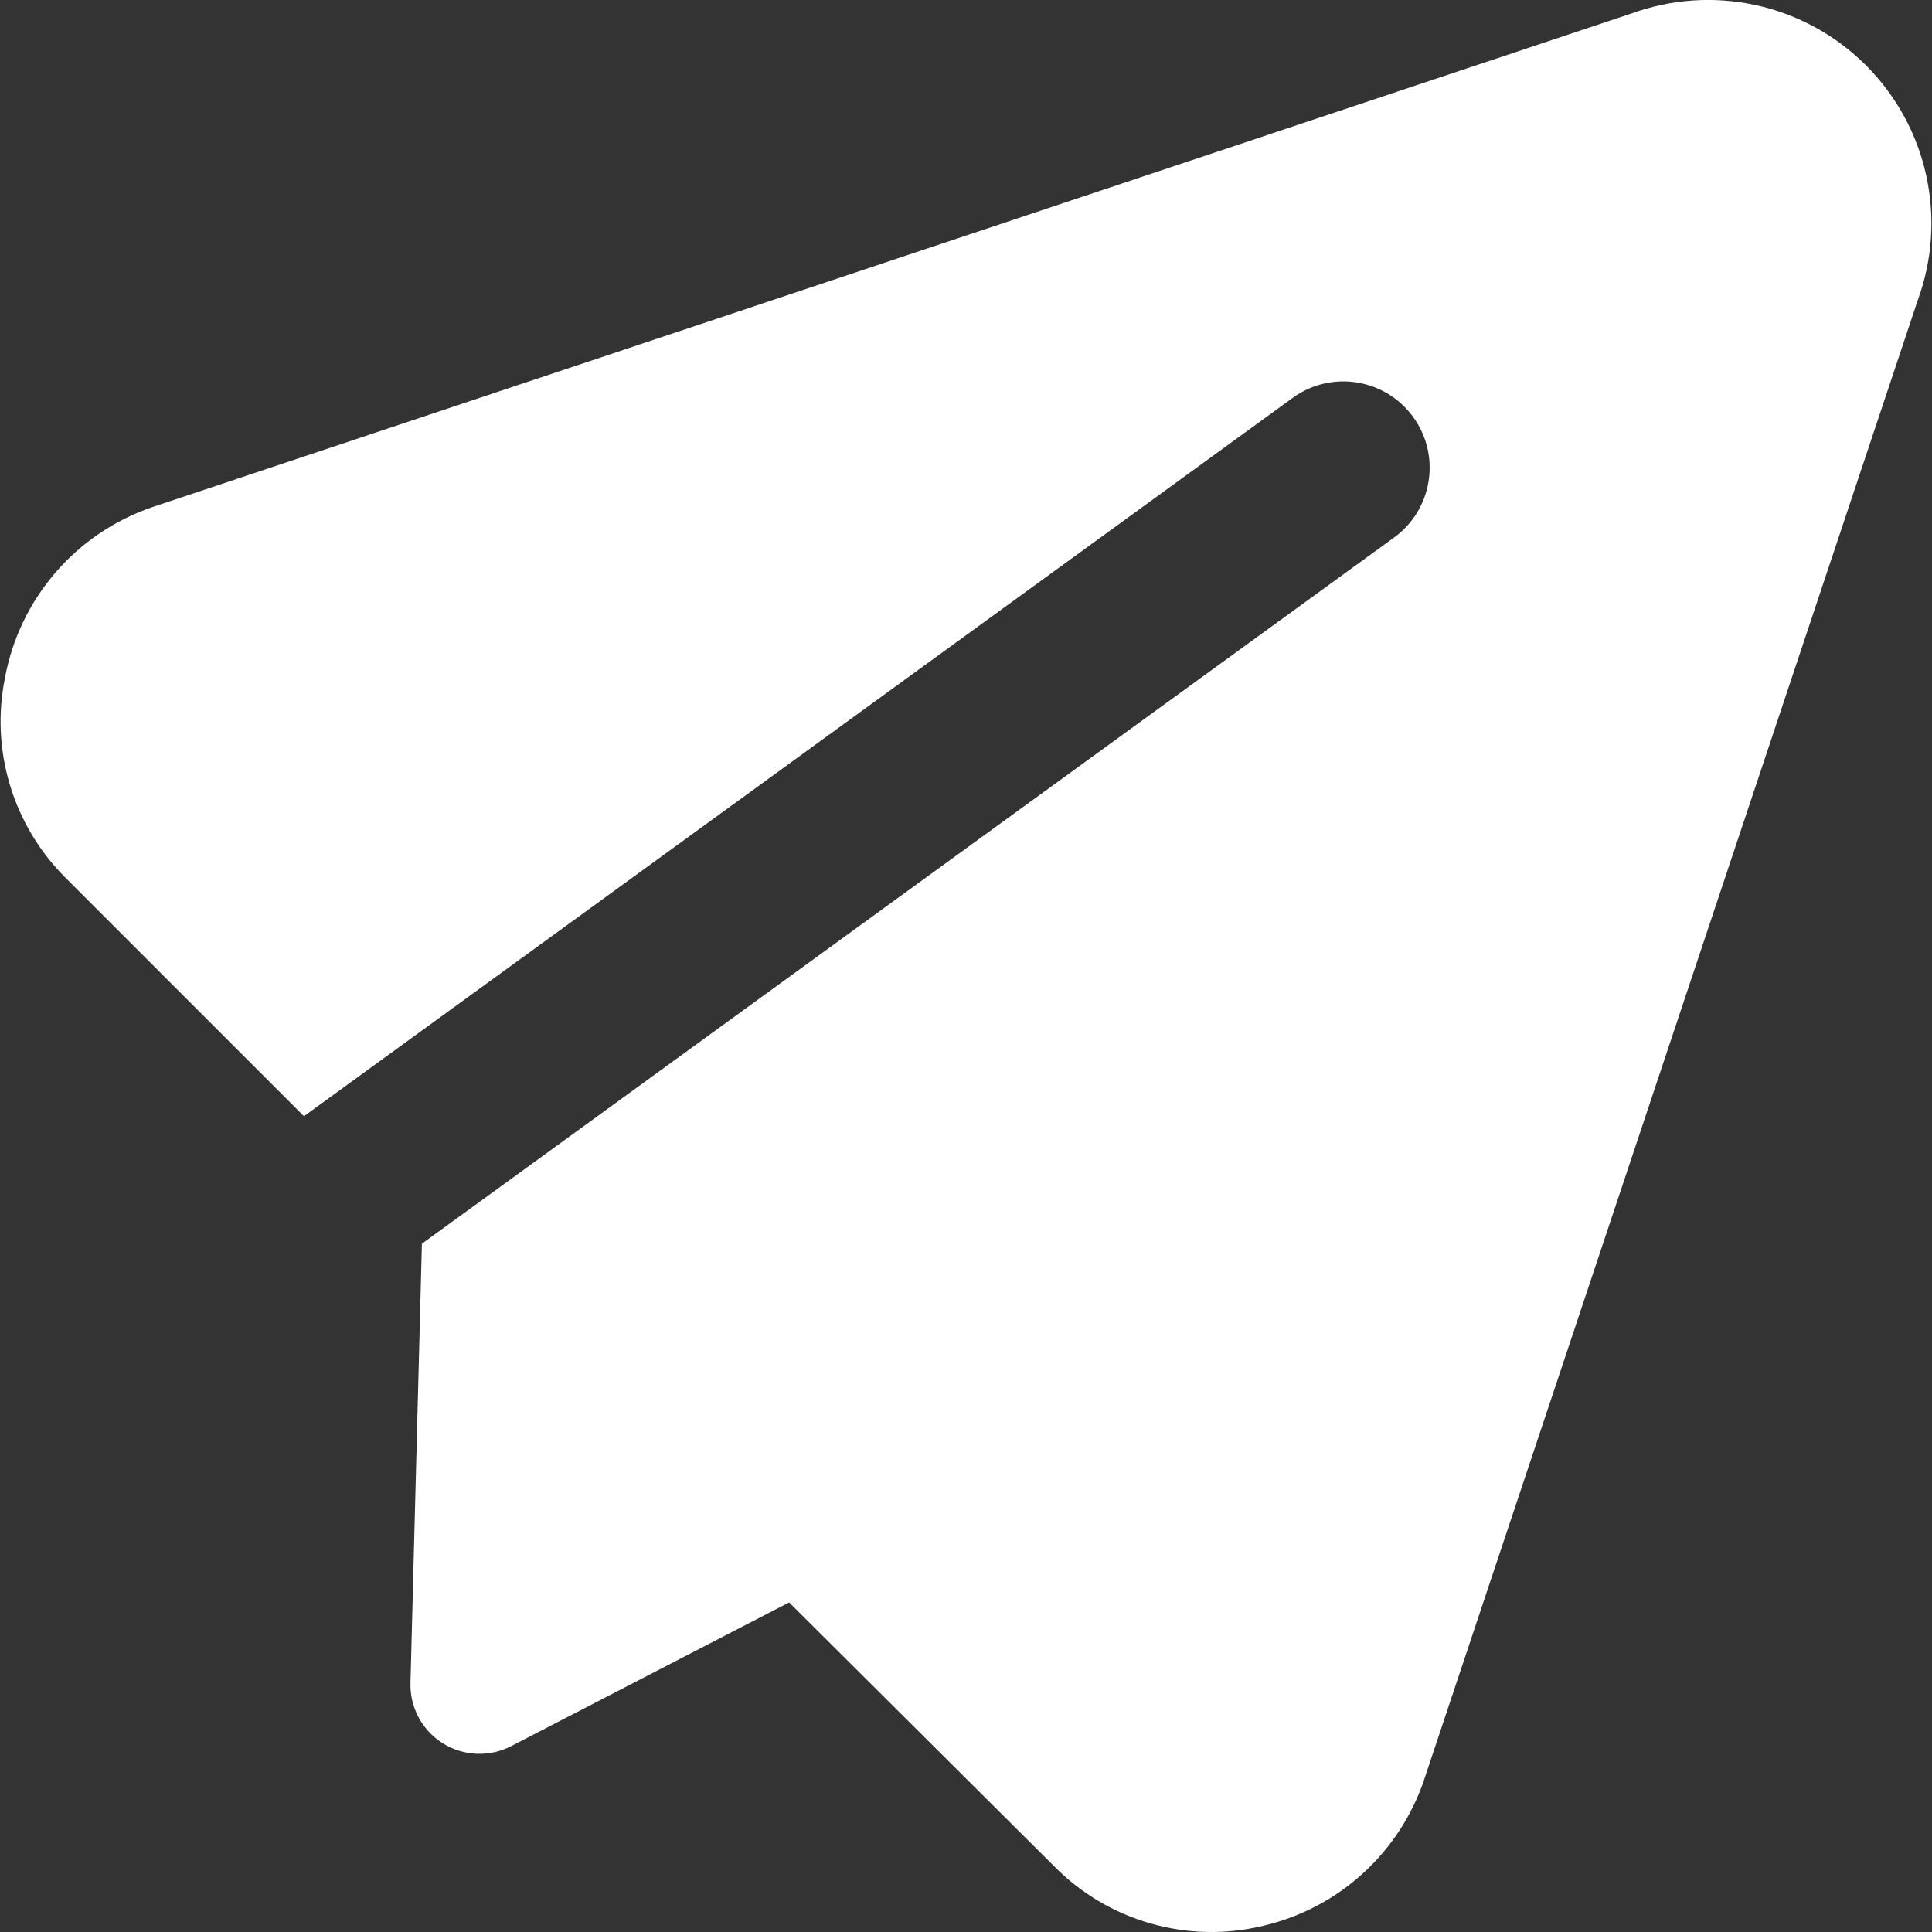<svg xmlns="http://www.w3.org/2000/svg" fill="none" viewBox="0 0 24 24" id="Send-Email--Streamline-Core" height="24" width="24">
  <rect x="0" y="0" width="24" height="24" fill="#333333" stroke="none"/>
  <desc>
    Send Email Streamline Icon: https://streamlinehq.com
  </desc>
  <g id="send-email--mail-send-email-paper-airplane">
    <path id="Subtract" fill="#ffffff" fill-rule="evenodd" d="M20.265 0.168c0.494 -0.18 1.029 -0.217 1.544 -0.105 0.519 0.113 0.995 0.373 1.371 0.749 0.376 0.376 0.636 0.852 0.749 1.371 0.112 0.514 0.076 1.049 -0.105 1.544l-6.127 18.363 -0 0.001c-0.149 0.452 -0.412 0.857 -0.763 1.178 -0.35 0.32 -0.777 0.545 -1.238 0.653 -0.462 0.113 -0.945 0.103 -1.402 -0.028 -0.457 -0.13 -0.872 -0.377 -1.204 -0.716l-3.287 -3.272 -3.453 1.785c-0.269 0.139 -0.592 0.126 -0.849 -0.035 -0.257 -0.161 -0.41 -0.446 -0.402 -0.748l0.142 -5.458 12.077 -8.773c0.479 -0.348 0.585 -1.018 0.237 -1.497 -0.348 -0.479 -1.018 -0.585 -1.497 -0.237L3.776 13.866 0.811 10.901l-0 -0 -0 -0c-0.321 -0.321 -0.558 -0.717 -0.688 -1.151 -0.13 -0.432 -0.151 -0.889 -0.061 -1.33 0.089 -0.483 0.305 -0.933 0.625 -1.305 0.322 -0.375 0.739 -0.656 1.207 -0.816l0.006 -0.002 0 0L20.265 0.168Z" clip-rule="evenodd" stroke-width="1.714"></path>
  </g>
</svg>